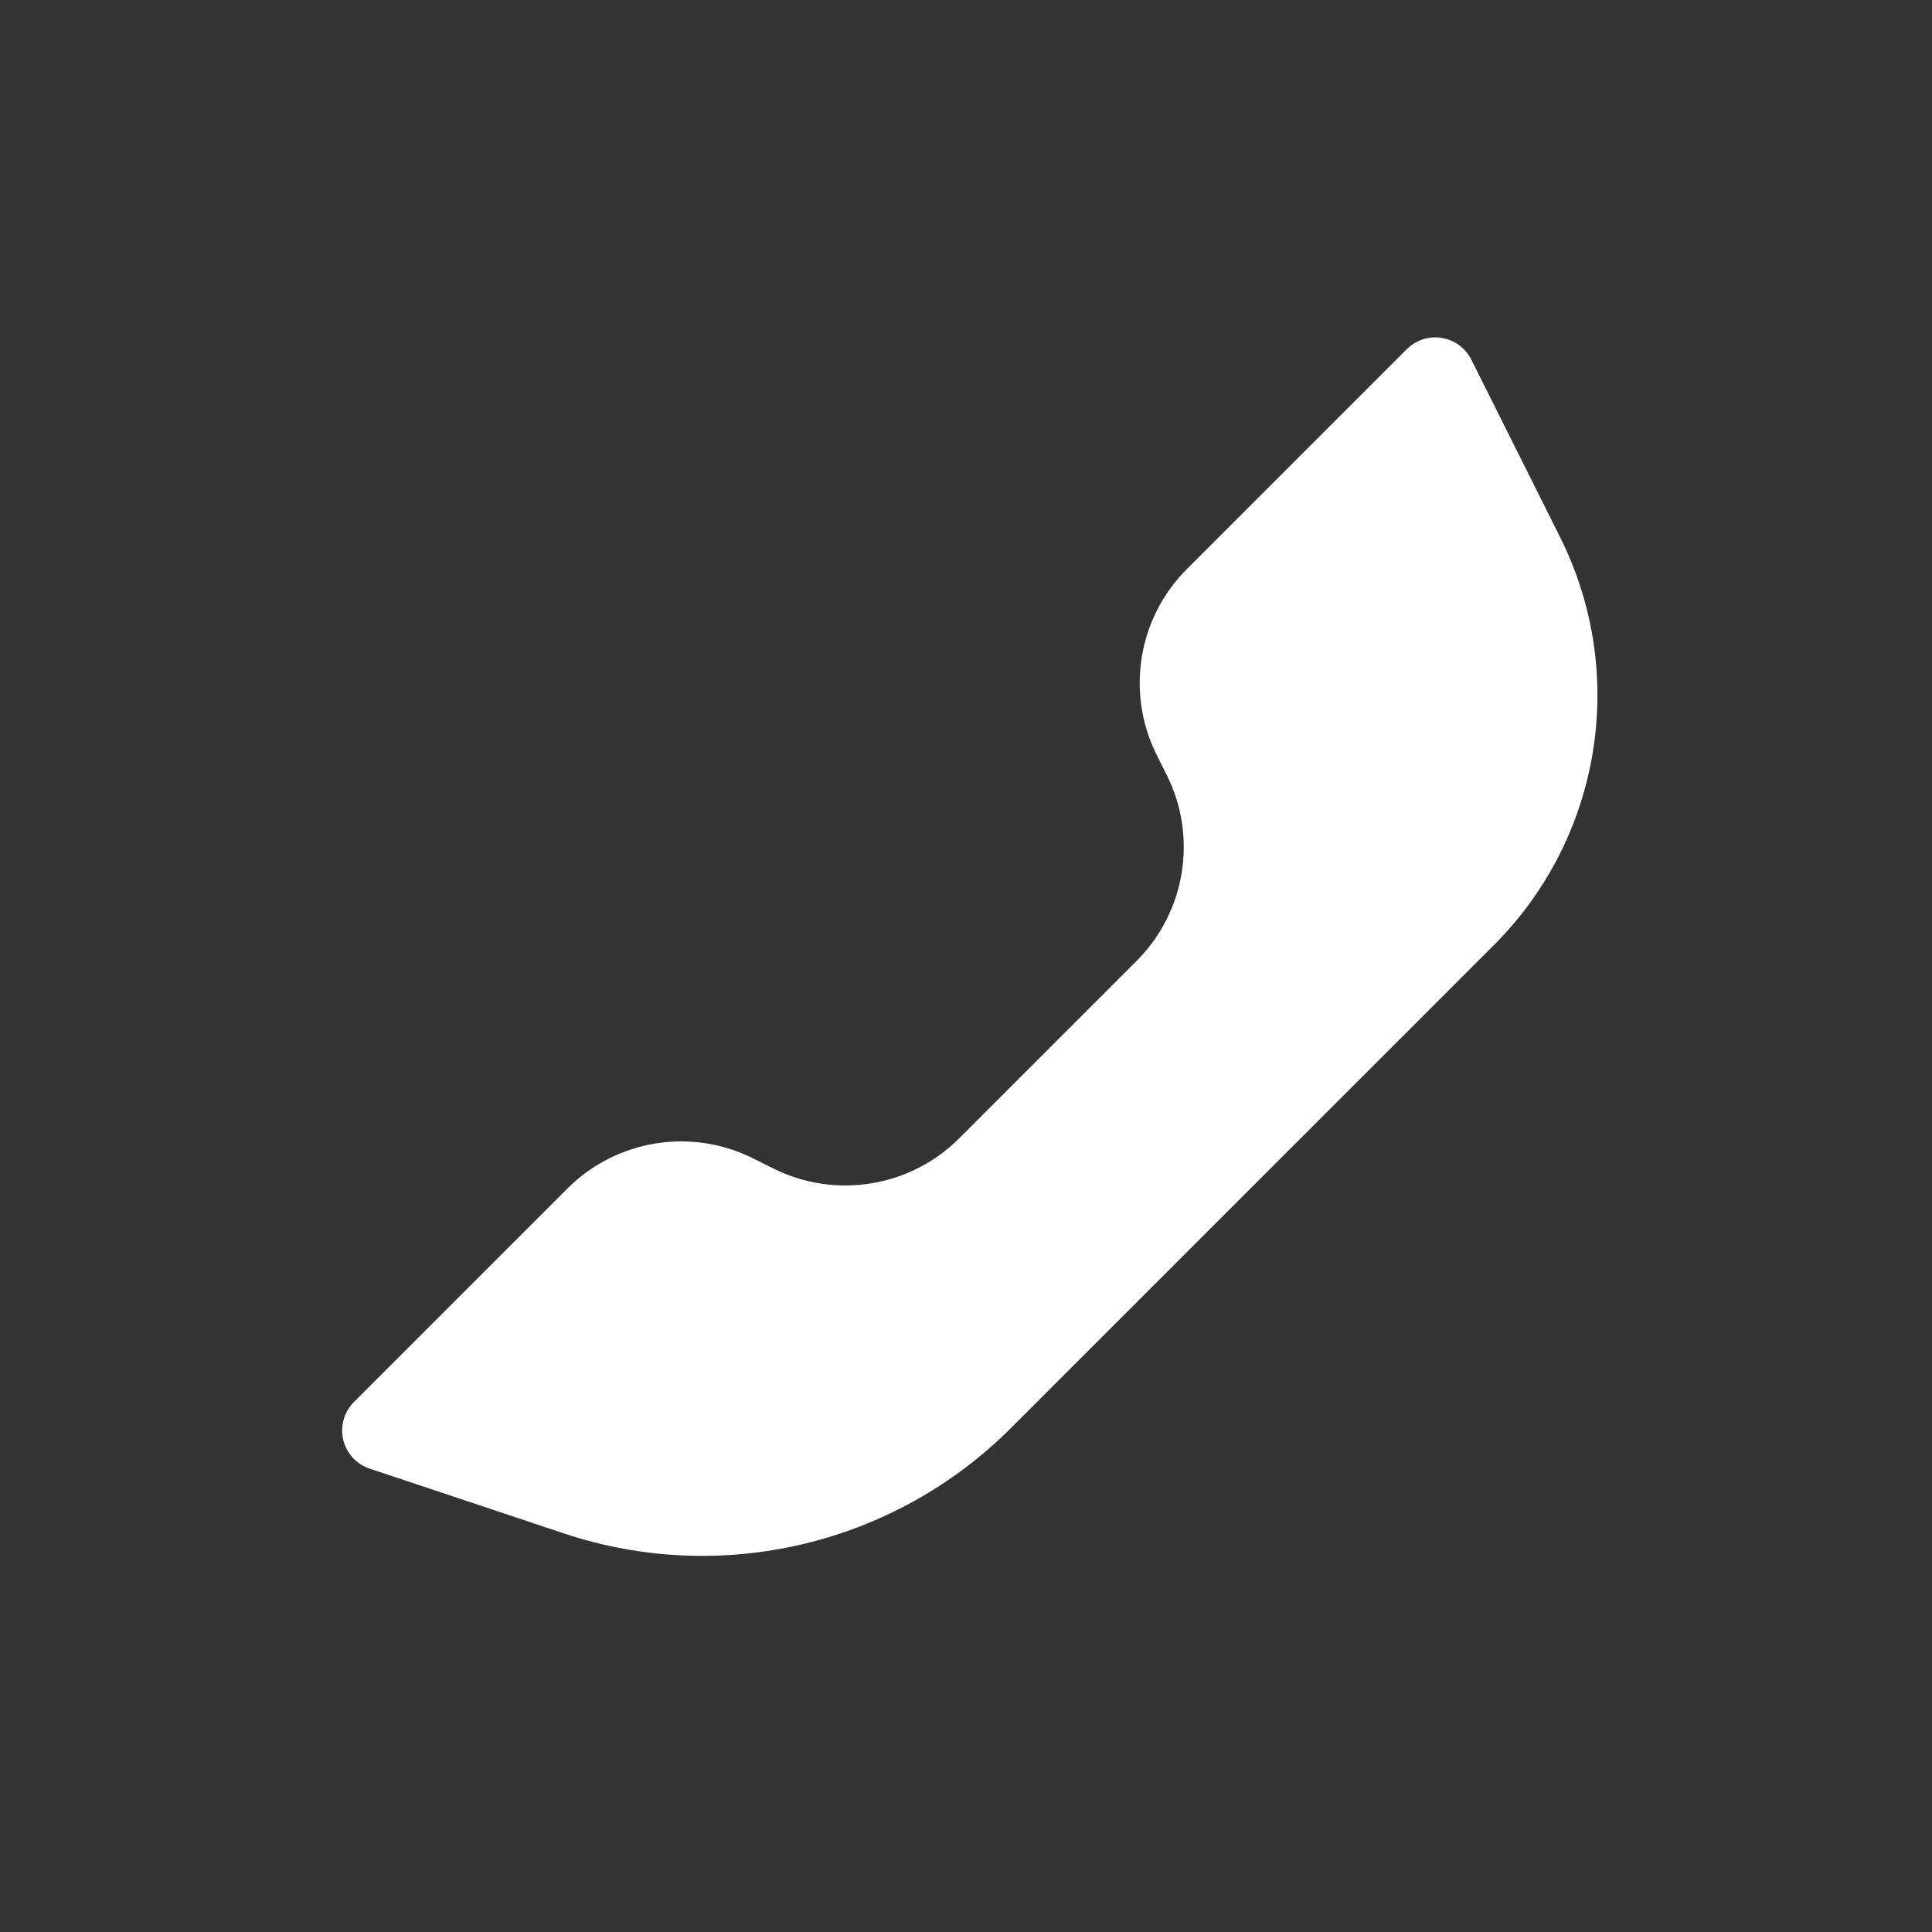 <?xml version="1.0" encoding="UTF-8"?> <svg xmlns="http://www.w3.org/2000/svg" width="24" height="24" viewBox="0 0 24 24" fill="none"><rect x="0" y="0" width="24" height="24" fill="#333333" stroke="none"/> <path fill-rule="evenodd" clip-rule="evenodd" d="M11.915 14.141L14.119 11.937C14.728 11.328 14.879 10.398 14.494 9.628L14.369 9.378C13.984 8.608 14.135 7.678 14.743 7.07L17.476 4.337C17.671 4.142 17.988 4.142 18.183 4.337C18.221 4.375 18.253 4.419 18.277 4.467L19.381 6.675C20.225 8.364 19.894 10.404 18.559 11.739L12.56 17.738C11.107 19.192 8.957 19.699 7.006 19.049L4.592 18.244C4.33 18.157 4.188 17.874 4.276 17.612C4.3 17.538 4.342 17.471 4.397 17.416L7.048 14.765C7.657 14.156 8.587 14.005 9.356 14.39L9.606 14.515C10.376 14.9 11.306 14.749 11.915 14.141V14.141Z" fill="white"></path> </svg> 